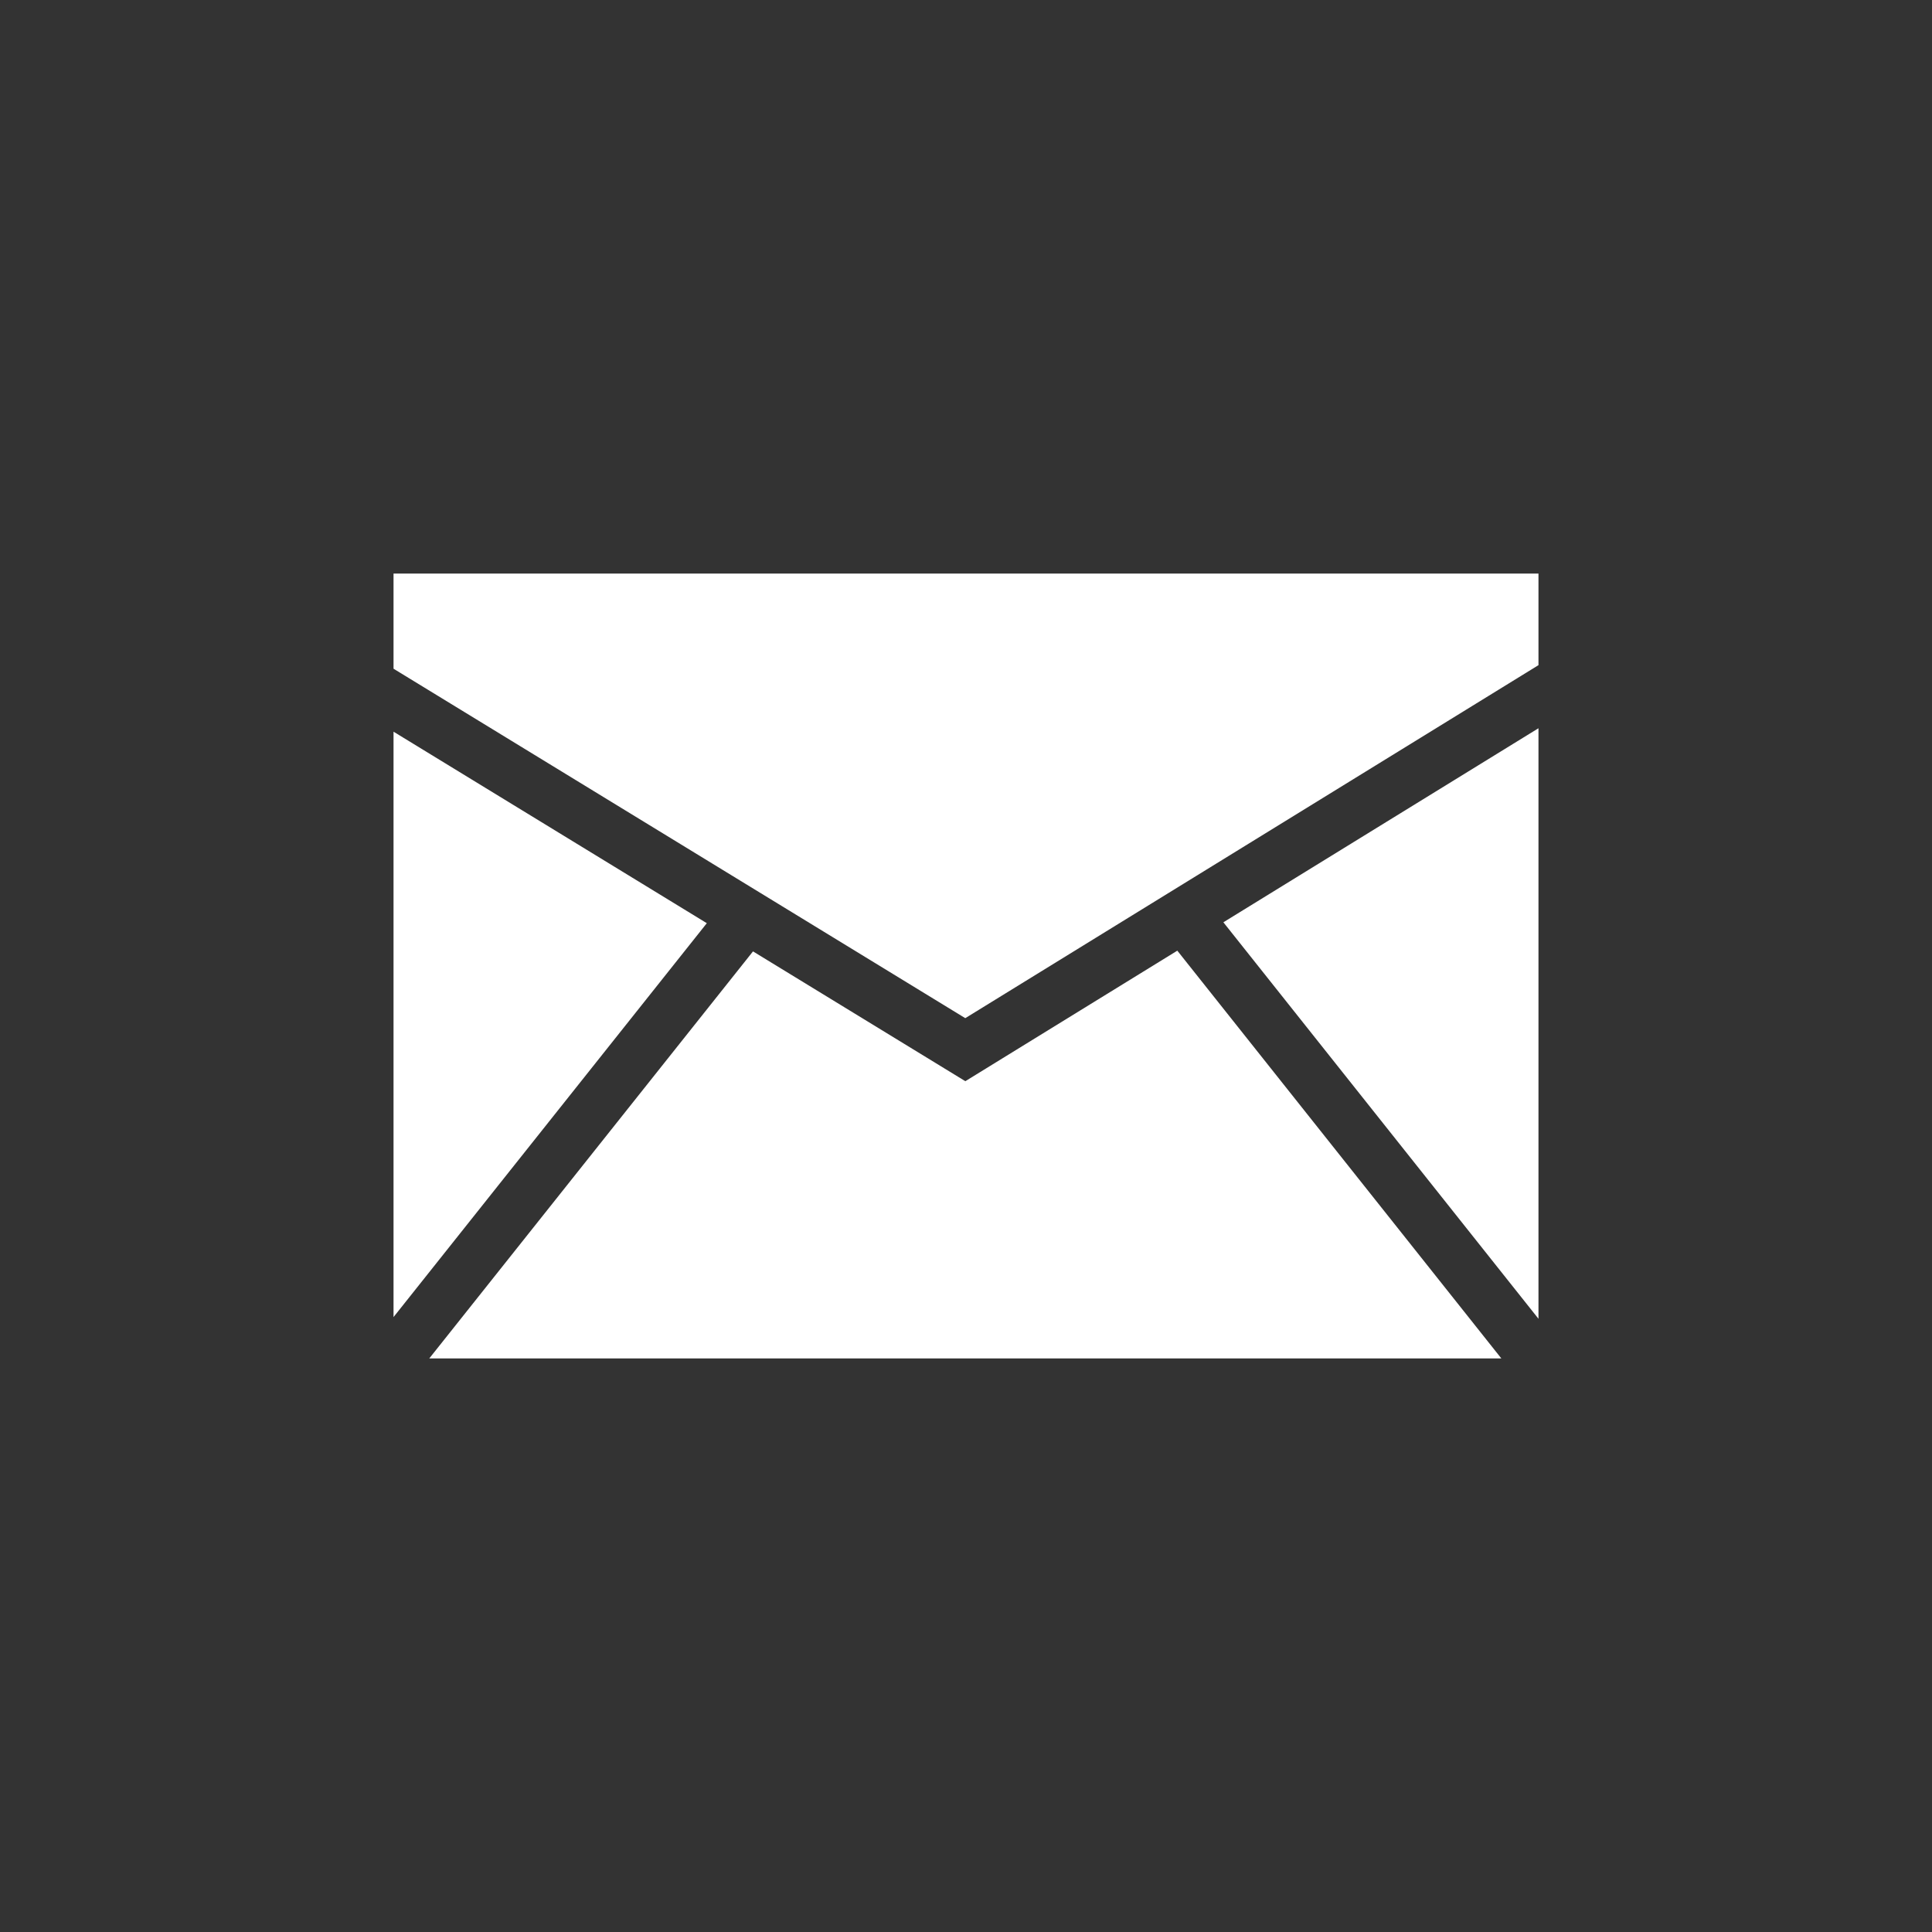 <?xml version="1.0" encoding="UTF-8" standalone="no"?>
<svg
   xmlns:dc="http://purl.org/dc/elements/1.1/"
   xmlns:cc="http://creativecommons.org/ns#"
   xmlns:rdf="http://www.w3.org/1999/02/22-rdf-syntax-ns#"
   xmlns:svg="http://www.w3.org/2000/svg"
   xmlns="http://www.w3.org/2000/svg"
   xmlns:sodipodi="http://sodipodi.sourceforge.net/DTD/sodipodi-0.dtd"
   xmlns:inkscape="http://www.inkscape.org/namespaces/inkscape"
   enable-background="new 0 0 32 32"
   version="1.1"
   viewBox="0 0 32 32"
   xml:space="preserve"
   id="svg17"
   sodipodi:docname="email.svg"
   inkscape:version="0.92.2 (5c3e80d, 2017-08-06)"><rect x="0" y="0" width="32" height="32" fill="#333333" stroke="none"/><defs
     id="defs21" /><sodipodi:namedview
     pagecolor="#ffffff"
     bordercolor="#666666"
     borderopacity="1"
     objecttolerance="10"
     gridtolerance="10"
     guidetolerance="10"
     inkscape:pageopacity="0"
     inkscape:pageshadow="2"
     inkscape:window-width="1920"
     inkscape:window-height="1017"
     id="namedview19"
     showgrid="false"
     inkscape:zoom="7.375"
     inkscape:cx="-0.88135593"
     inkscape:cy="16"
     inkscape:window-x="1272"
     inkscape:window-y="-8"
     inkscape:window-maximized="1"
     inkscape:current-layer="svg17" /><g
     id="g14"><polygon
       style="fill:#ffffff"
       id="polygon6"
       points="6.518,12.119 6.518,21.815 11.707,15.291 " /><polygon
       style="fill:#ffffff"
       id="polygon8"
       points="12.472,15.758 7.11,22.5 24.867,22.5 19.5,15.746 15.989,17.908 " /><polygon
       style="fill:#ffffff"
       id="polygon10"
       points="25.482,9.5 6.518,9.5 6.518,11.076 15.988,16.864 25.482,11.017 " /><polygon
       style="fill:#ffffff"
       id="polygon12"
       points="25.482,12.062 20.263,15.276 25.482,21.843 " /></g></svg>